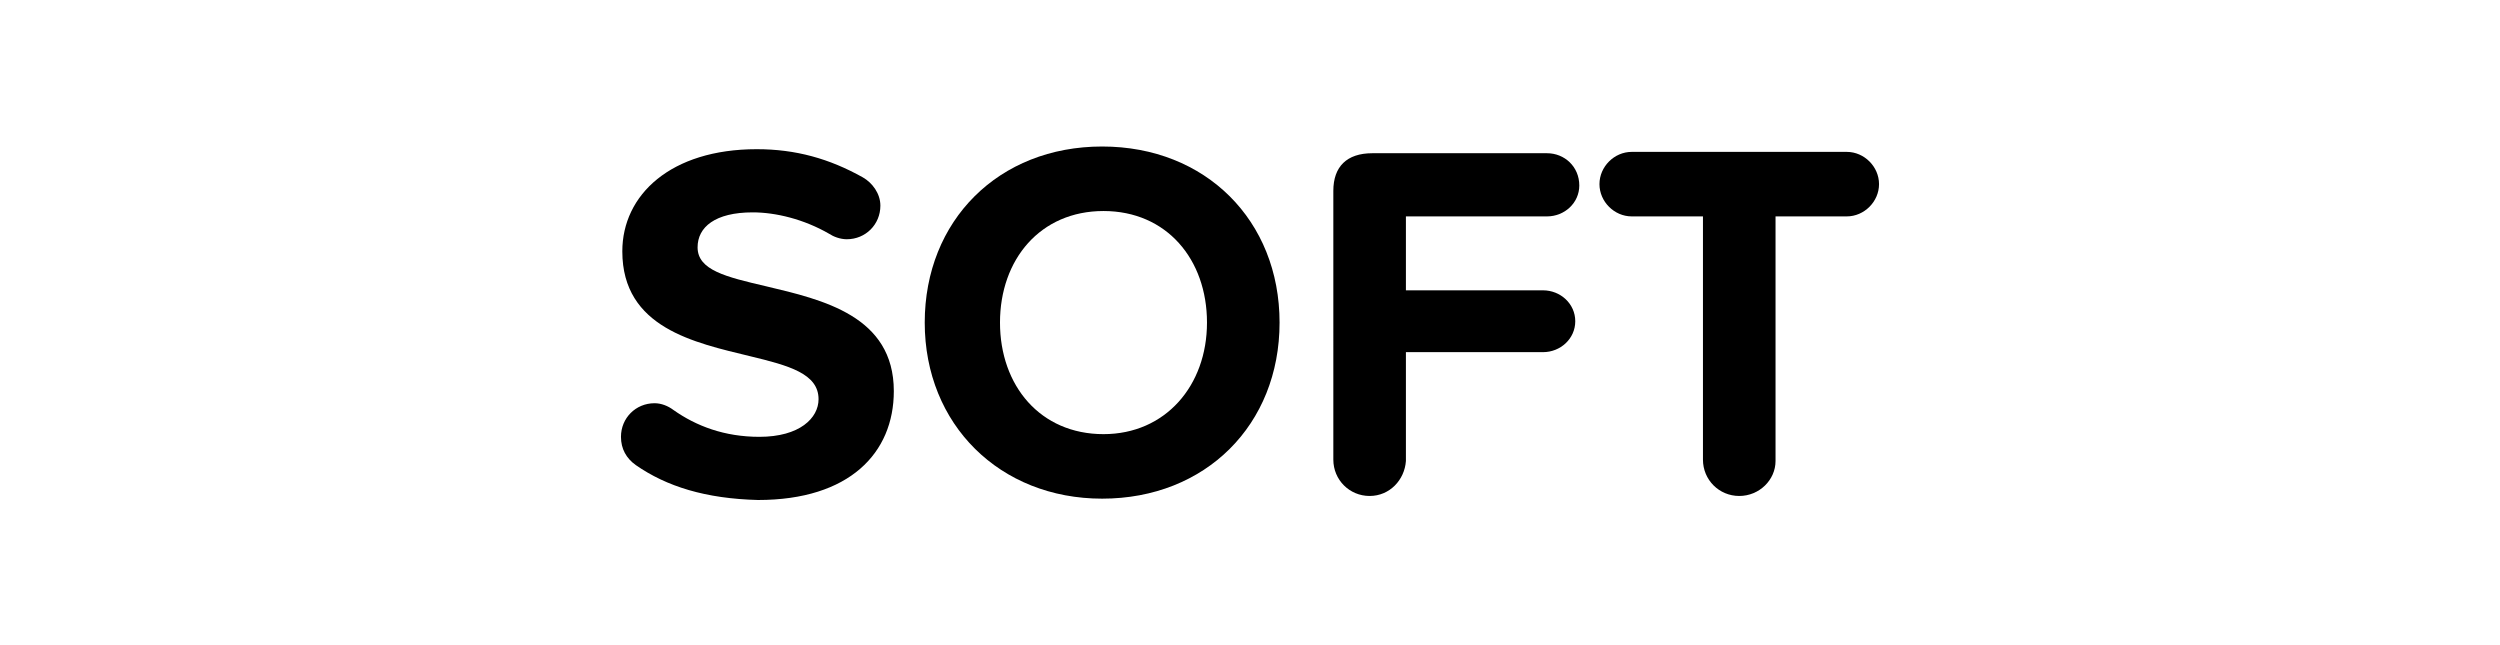 <?xml version="1.0" encoding="utf-8"?>
<!-- Generator: Adobe Illustrator 28.1.0, SVG Export Plug-In . SVG Version: 6.00 Build 0)  -->
<svg version="1.1" id="Layer_1" xmlns="http://www.w3.org/2000/svg" xmlns:xlink="http://www.w3.org/1999/xlink" x="0px" y="0px"
	 viewBox="0 0 186 48" style="enable-background:new 0 0 186 48;" xml:space="preserve">
<style type="text/css">
	.st0{fill:#FFD2C8;}
	.st1{fill:#BF102D;}
	.st2{fill:#FFEEC3;}
	.st3{fill:#E8D70A;}
	.st4{fill:#D1B709;}
	.st5{fill:#F05548;}
	.st6{fill:#FBBD48;}
	.st7{fill:#0AB2E4;}
	.st8{fill:#2CC67C;}
	.st9{fill:#F77015;}
	.st10{fill:#D242B5;}
	.st11{fill:#FFFFFF;}
</style>
<g>
	<g>
		<path d="M47.3,34.6c-0.7-0.5-1.1-1.2-1.1-2.1c0-1.4,1.1-2.5,2.5-2.5c0.5,0,1,0.2,1.4,0.5c1.7,1.2,3.8,2,6.4,2c3,0,4.4-1.4,4.4-2.8
			c0-1.9-2.2-2.5-5.1-3.2c-4.1-1-9.5-2.1-9.5-7.8c0-4.2,3.6-7.6,10-7.6c2.9,0,5.4,0.7,7.9,2.1c0.7,0.4,1.3,1.2,1.3,2.1
			c0,1.4-1.1,2.5-2.5,2.5c-0.5,0-1-0.2-1.3-0.4c-1.9-1.1-4-1.6-5.7-1.6c-2.8,0-4.1,1.1-4.1,2.6c0,1.7,2.1,2.2,5.1,2.9
			c4.2,1,9.5,2.2,9.5,7.8c0,4.6-3.3,8.1-10.1,8.1C52.5,37.1,49.6,36.2,47.3,34.6z"/>
		<path d="M68.8,24c0-7.6,5.5-13.1,13.2-13.1c7.7,0,13.2,5.5,13.2,13.1s-5.5,13.1-13.2,13.1C74.4,37.1,68.8,31.6,68.8,24z M89.8,24
			c0-4.7-3-8.3-7.7-8.3c-4.7,0-7.7,3.6-7.7,8.3c0,4.7,3,8.3,7.7,8.3C86.7,32.3,89.8,28.7,89.8,24z"/>
		<path d="M101.9,36.9c-1.5,0-2.7-1.2-2.7-2.7V14.2c0-1.8,1-2.8,2.9-2.8h13c1.3,0,2.4,1,2.4,2.4c0,1.3-1.1,2.3-2.4,2.3h-10.5v5.5
			h10.2c1.3,0,2.4,1,2.4,2.3s-1.1,2.3-2.4,2.3h-10.2v8.1C104.5,35.7,103.4,36.9,101.9,36.9z"/>
		<path d="M129.4,36.9c-1.5,0-2.7-1.2-2.7-2.7V16.1h-5.3c-1.3,0-2.4-1.1-2.4-2.4c0-1.3,1.1-2.4,2.4-2.4h16c1.3,0,2.4,1.1,2.4,2.4
			c0,1.3-1.1,2.4-2.4,2.4h-5.3v18.2C132.1,35.7,130.9,36.9,129.4,36.9z"/>
	</g>
</g>
</svg>
